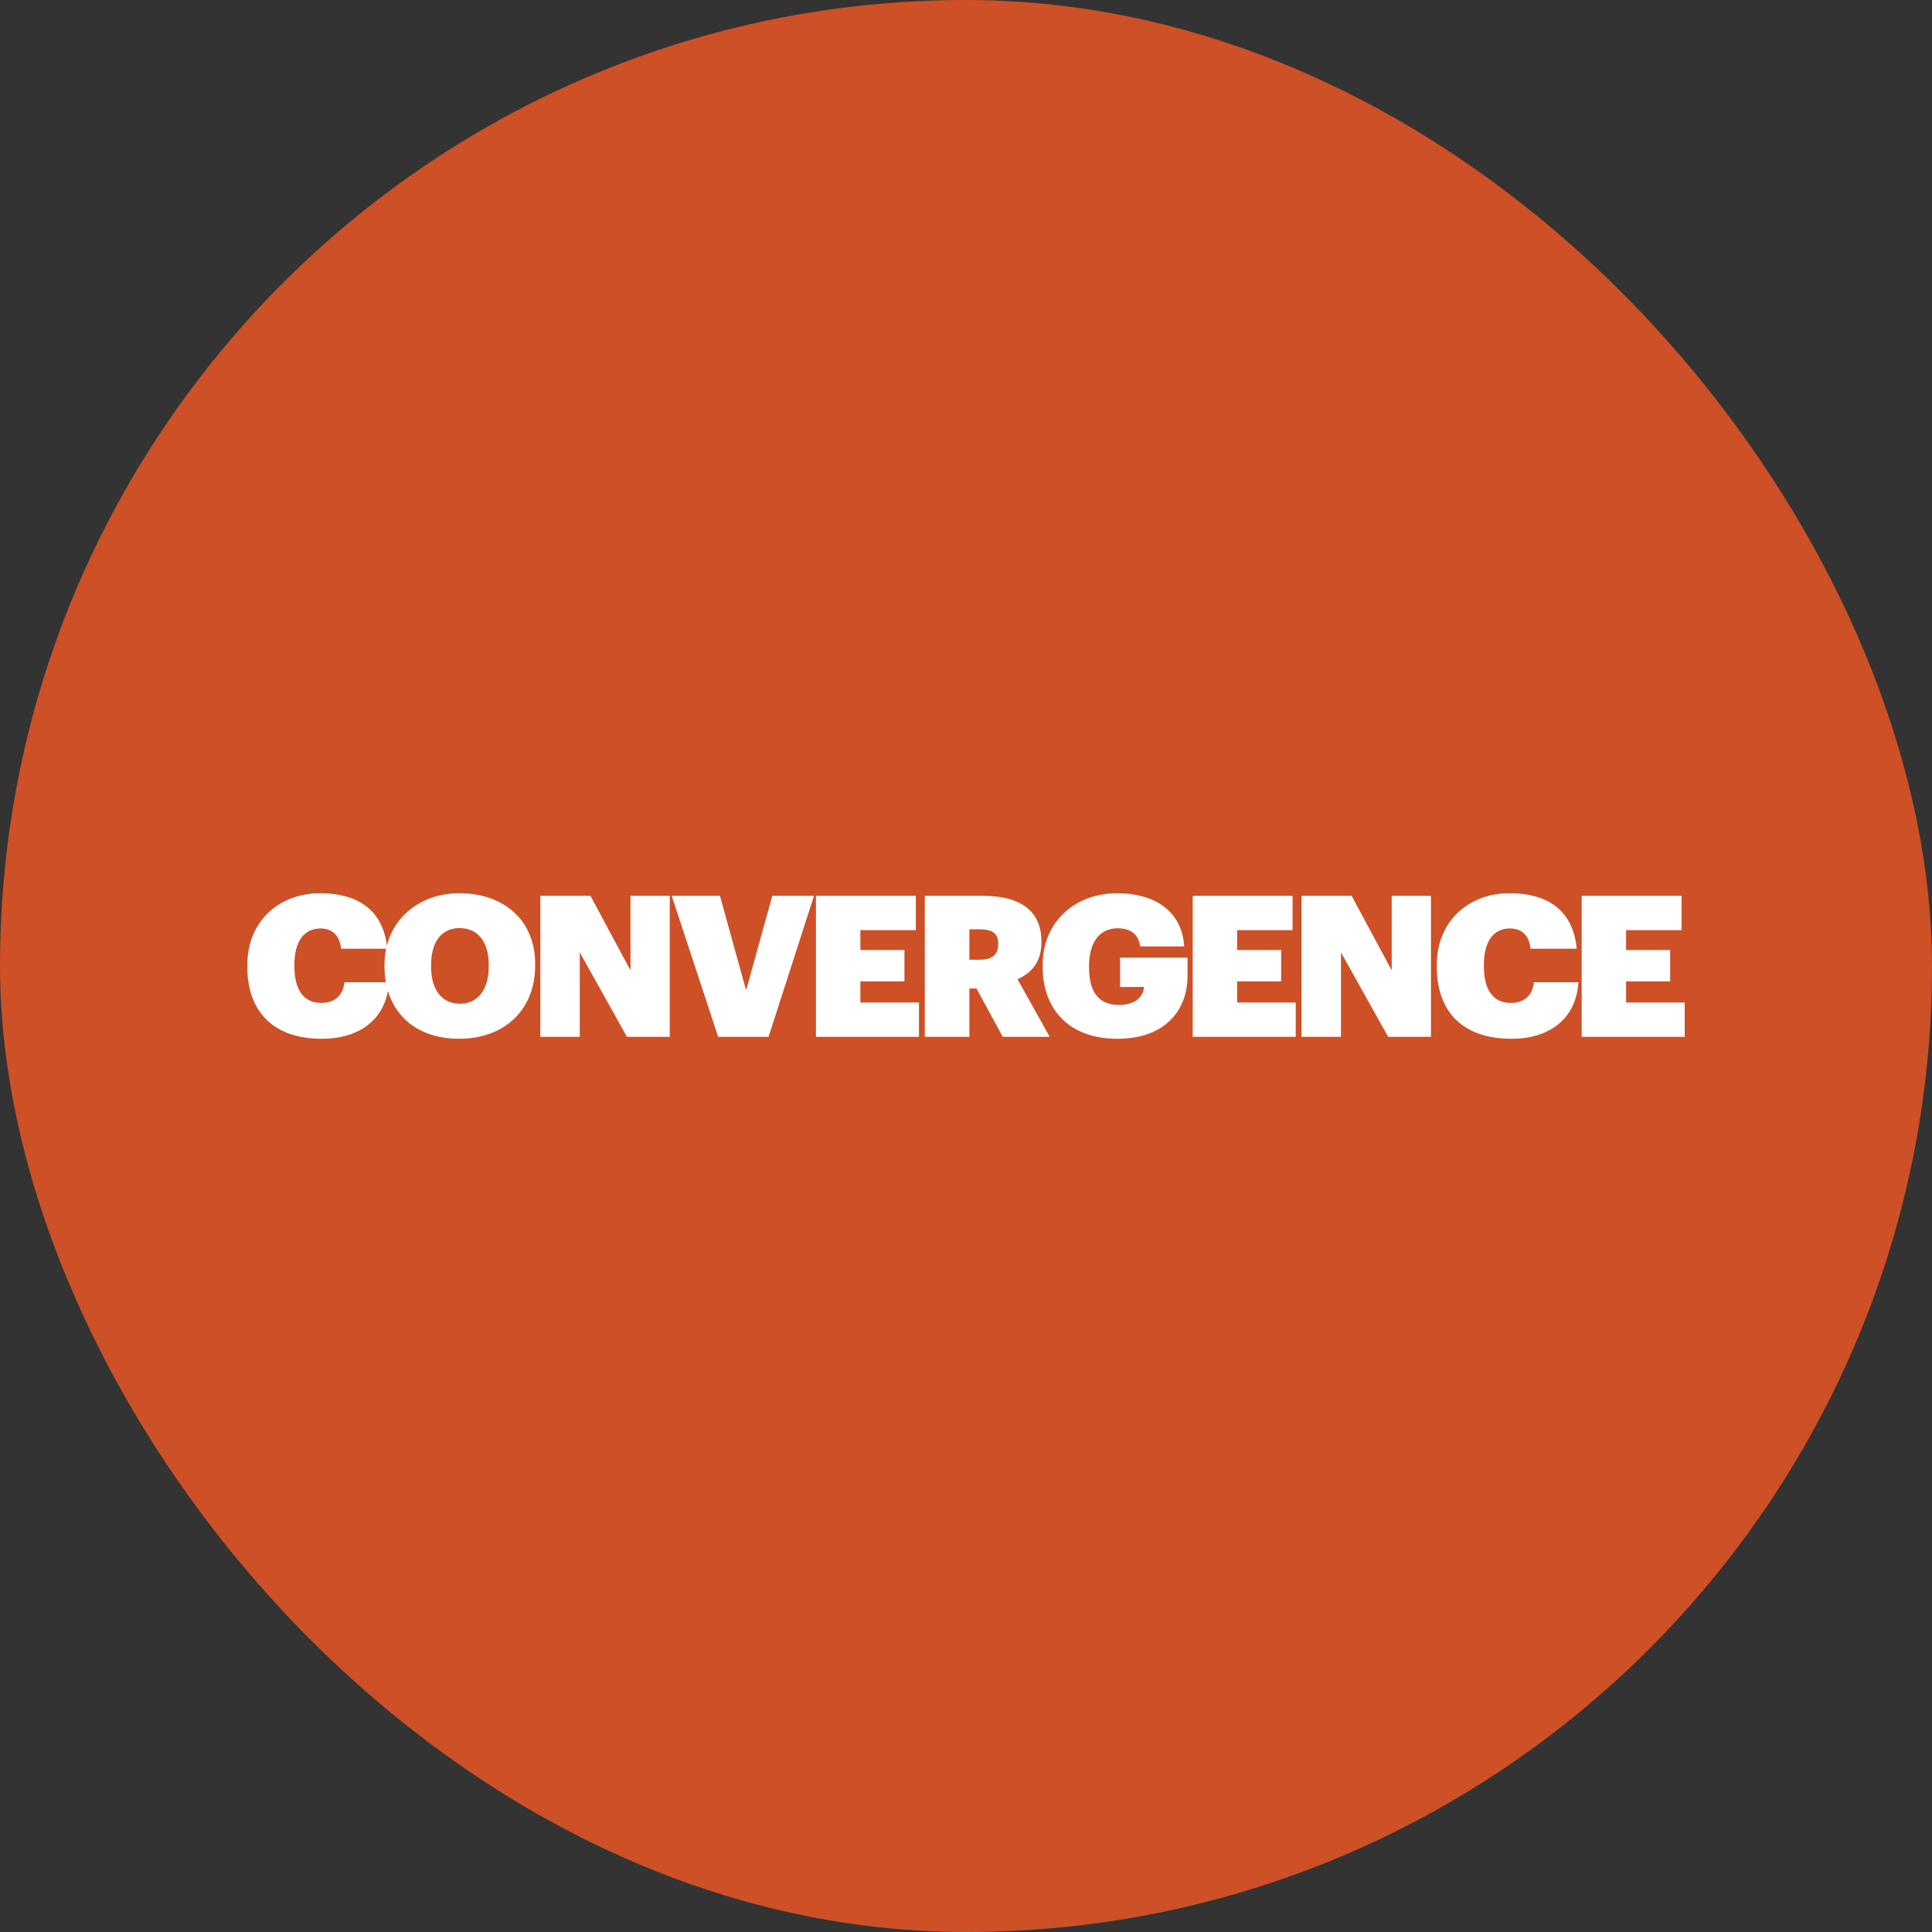 <?xml version="1.0" encoding="UTF-8"?>
<svg width="3000px" height="3000px" viewBox="0 0 3000 3000" version="1.1" xmlns="http://www.w3.org/2000/svg" xmlns:xlink="http://www.w3.org/1999/xlink">
    <rect x="0" y="0" width="3000" height="3000" fill="#333333" stroke="none"/>
    <title>Background</title>
    <defs>
        <rect id="path-1" x="0" y="0" width="3000" height="3000" rx="1500"></rect>
    </defs>
    <g id="Page-1" stroke="none" stroke-width="1" fill="none" fill-rule="evenodd">
        <mask id="mask-2" fill="white">
            <use xlink:href="#path-1"></use>
        </mask>
        <use id="Background" fill="#CD5027" xlink:href="#path-1"></use>
        <path d="M713.695,1387 C780.901,1387 831,1427.674 831,1496.789 L831,1499.235 C831,1567.433 784.261,1613 712.473,1613 C655.542,1613 616.051,1584.098 602.331,1538.807 C593.307,1587.48 553.367,1613 500.273,1613 C421.33,1613 384,1568.045 384,1501.07 L384,1498.624 C384,1431.038 432.651,1387 497.213,1387 C554.61,1387 593.797,1412.423 600.727,1468.323 C613.633,1418.176 658.69,1387 713.695,1387 Z M713.695,1441.13 C686.812,1441.13 669.399,1461.008 669.399,1498.318 L669.399,1500.765 C669.399,1538.074 686.812,1558.564 714.305,1558.564 C741.493,1558.564 758.906,1537.157 758.906,1500.765 L758.906,1498.318 C758.906,1461.314 741.188,1441.13 713.695,1441.13 Z M497.519,1441.742 C472.428,1441.742 457.129,1461.314 457.129,1498.318 L457.129,1500.765 C457.129,1537.157 471.816,1557.341 498.743,1557.341 C518.325,1557.341 532.401,1547.249 534.848,1525.23 L599.083,1525.232 C597.705,1517.545 597,1509.474 597,1501.07 L597,1498.624 C597,1489.74 597.887,1481.263 599.576,1473.239 L529.647,1473.241 C527.505,1453.057 516.796,1441.742 497.519,1441.742 Z M839,1610 L900.28,1610 L900.28,1478.906 L973.511,1610 L1040,1610 L1040,1391 L979.026,1391 L979.026,1506.779 L916.826,1391 L839,1391 L839,1610 Z M1115.138,1610 L1193.39,1610 L1264,1391 L1199.198,1391 L1158.544,1537.715 L1117.889,1391 L1043,1391 L1115.138,1610 Z M1267,1610 L1427,1610 L1427,1556.705 L1336.008,1556.705 L1336.008,1523.931 L1404.405,1523.931 L1404.405,1475.231 L1336.008,1475.231 L1336.008,1444.295 L1422.114,1444.295 L1422.114,1391 L1267,1391 L1267,1610 Z M1735.011,1387 C1788.132,1387 1835.147,1411.16 1838.81,1469.571 L1770.425,1469.571 C1767.982,1451.528 1756.687,1441.436 1735.316,1441.436 C1707.84,1441.436 1691.049,1462.843 1691.049,1499.847 L1691.049,1502.294 C1691.049,1534.405 1701.734,1560.399 1737.148,1560.399 C1764.624,1560.399 1775.004,1546.943 1776.531,1532.57 L1739.285,1532.57 L1739.285,1487.003 L1844,1487.003 L1844,1515.138 C1844,1569.574 1808.281,1613 1735.011,1613 C1659.604,1613 1619,1566.821 1619,1501.07 L1619,1498.624 C1619,1431.65 1668.763,1387 1735.011,1387 Z M1525.491,1391 C1585.867,1391 1617.128,1415.197 1617.128,1462.06 L1617.128,1463.285 C1617.128,1493.608 1601.804,1510.761 1580.044,1520.562 L1630,1610 L1557.058,1610 L1516.297,1534.958 L1505.264,1534.958 L1505.264,1610 L1436,1610 L1436,1391 Z M1521.814,1443.07 L1505.264,1443.07 L1505.264,1490.239 L1521.507,1490.239 C1540.815,1490.239 1550.009,1482.276 1550.009,1466.348 L1550.009,1465.123 C1550.009,1449.196 1540.509,1443.07 1521.814,1443.07 Z M1852,1610 L2012,1610 L2012,1556.705 L1921.008,1556.705 L1921.008,1523.931 L1989.405,1523.931 L1989.405,1475.231 L1921.008,1475.231 L1921.008,1444.295 L2007.114,1444.295 L2007.114,1391 L1852,1391 L1852,1610 Z M2021,1610 L2082.28,1610 L2082.28,1478.906 L2155.511,1610 L2222,1610 L2222,1391 L2161.026,1391 L2161.026,1506.779 L2098.826,1391 L2021,1391 L2021,1610 Z M2347.273,1613 C2405.103,1613 2447.328,1582.724 2451,1525.23 L2381.848,1525.23 C2379.401,1547.249 2365.325,1557.341 2345.743,1557.341 C2318.816,1557.341 2304.129,1537.157 2304.129,1500.765 L2304.129,1498.318 C2304.129,1461.314 2319.428,1441.742 2344.519,1441.742 C2363.796,1441.742 2374.505,1453.057 2376.647,1473.241 L2448.246,1473.241 C2443.045,1413.912 2403.267,1387 2344.213,1387 C2279.651,1387 2231,1431.038 2231,1498.624 L2231,1501.07 C2231,1568.045 2268.33,1613 2347.273,1613 Z M2456,1610 L2616,1610 L2616,1556.705 L2525.008,1556.705 L2525.008,1523.931 L2593.405,1523.931 L2593.405,1475.231 L2525.008,1475.231 L2525.008,1444.295 L2611.115,1444.295 L2611.115,1391 L2456,1391 L2456,1610 Z" id="Title" fill="#FFFFFF" fill-rule="nonzero" mask="url(#mask-2)"></path>
    </g>
</svg>